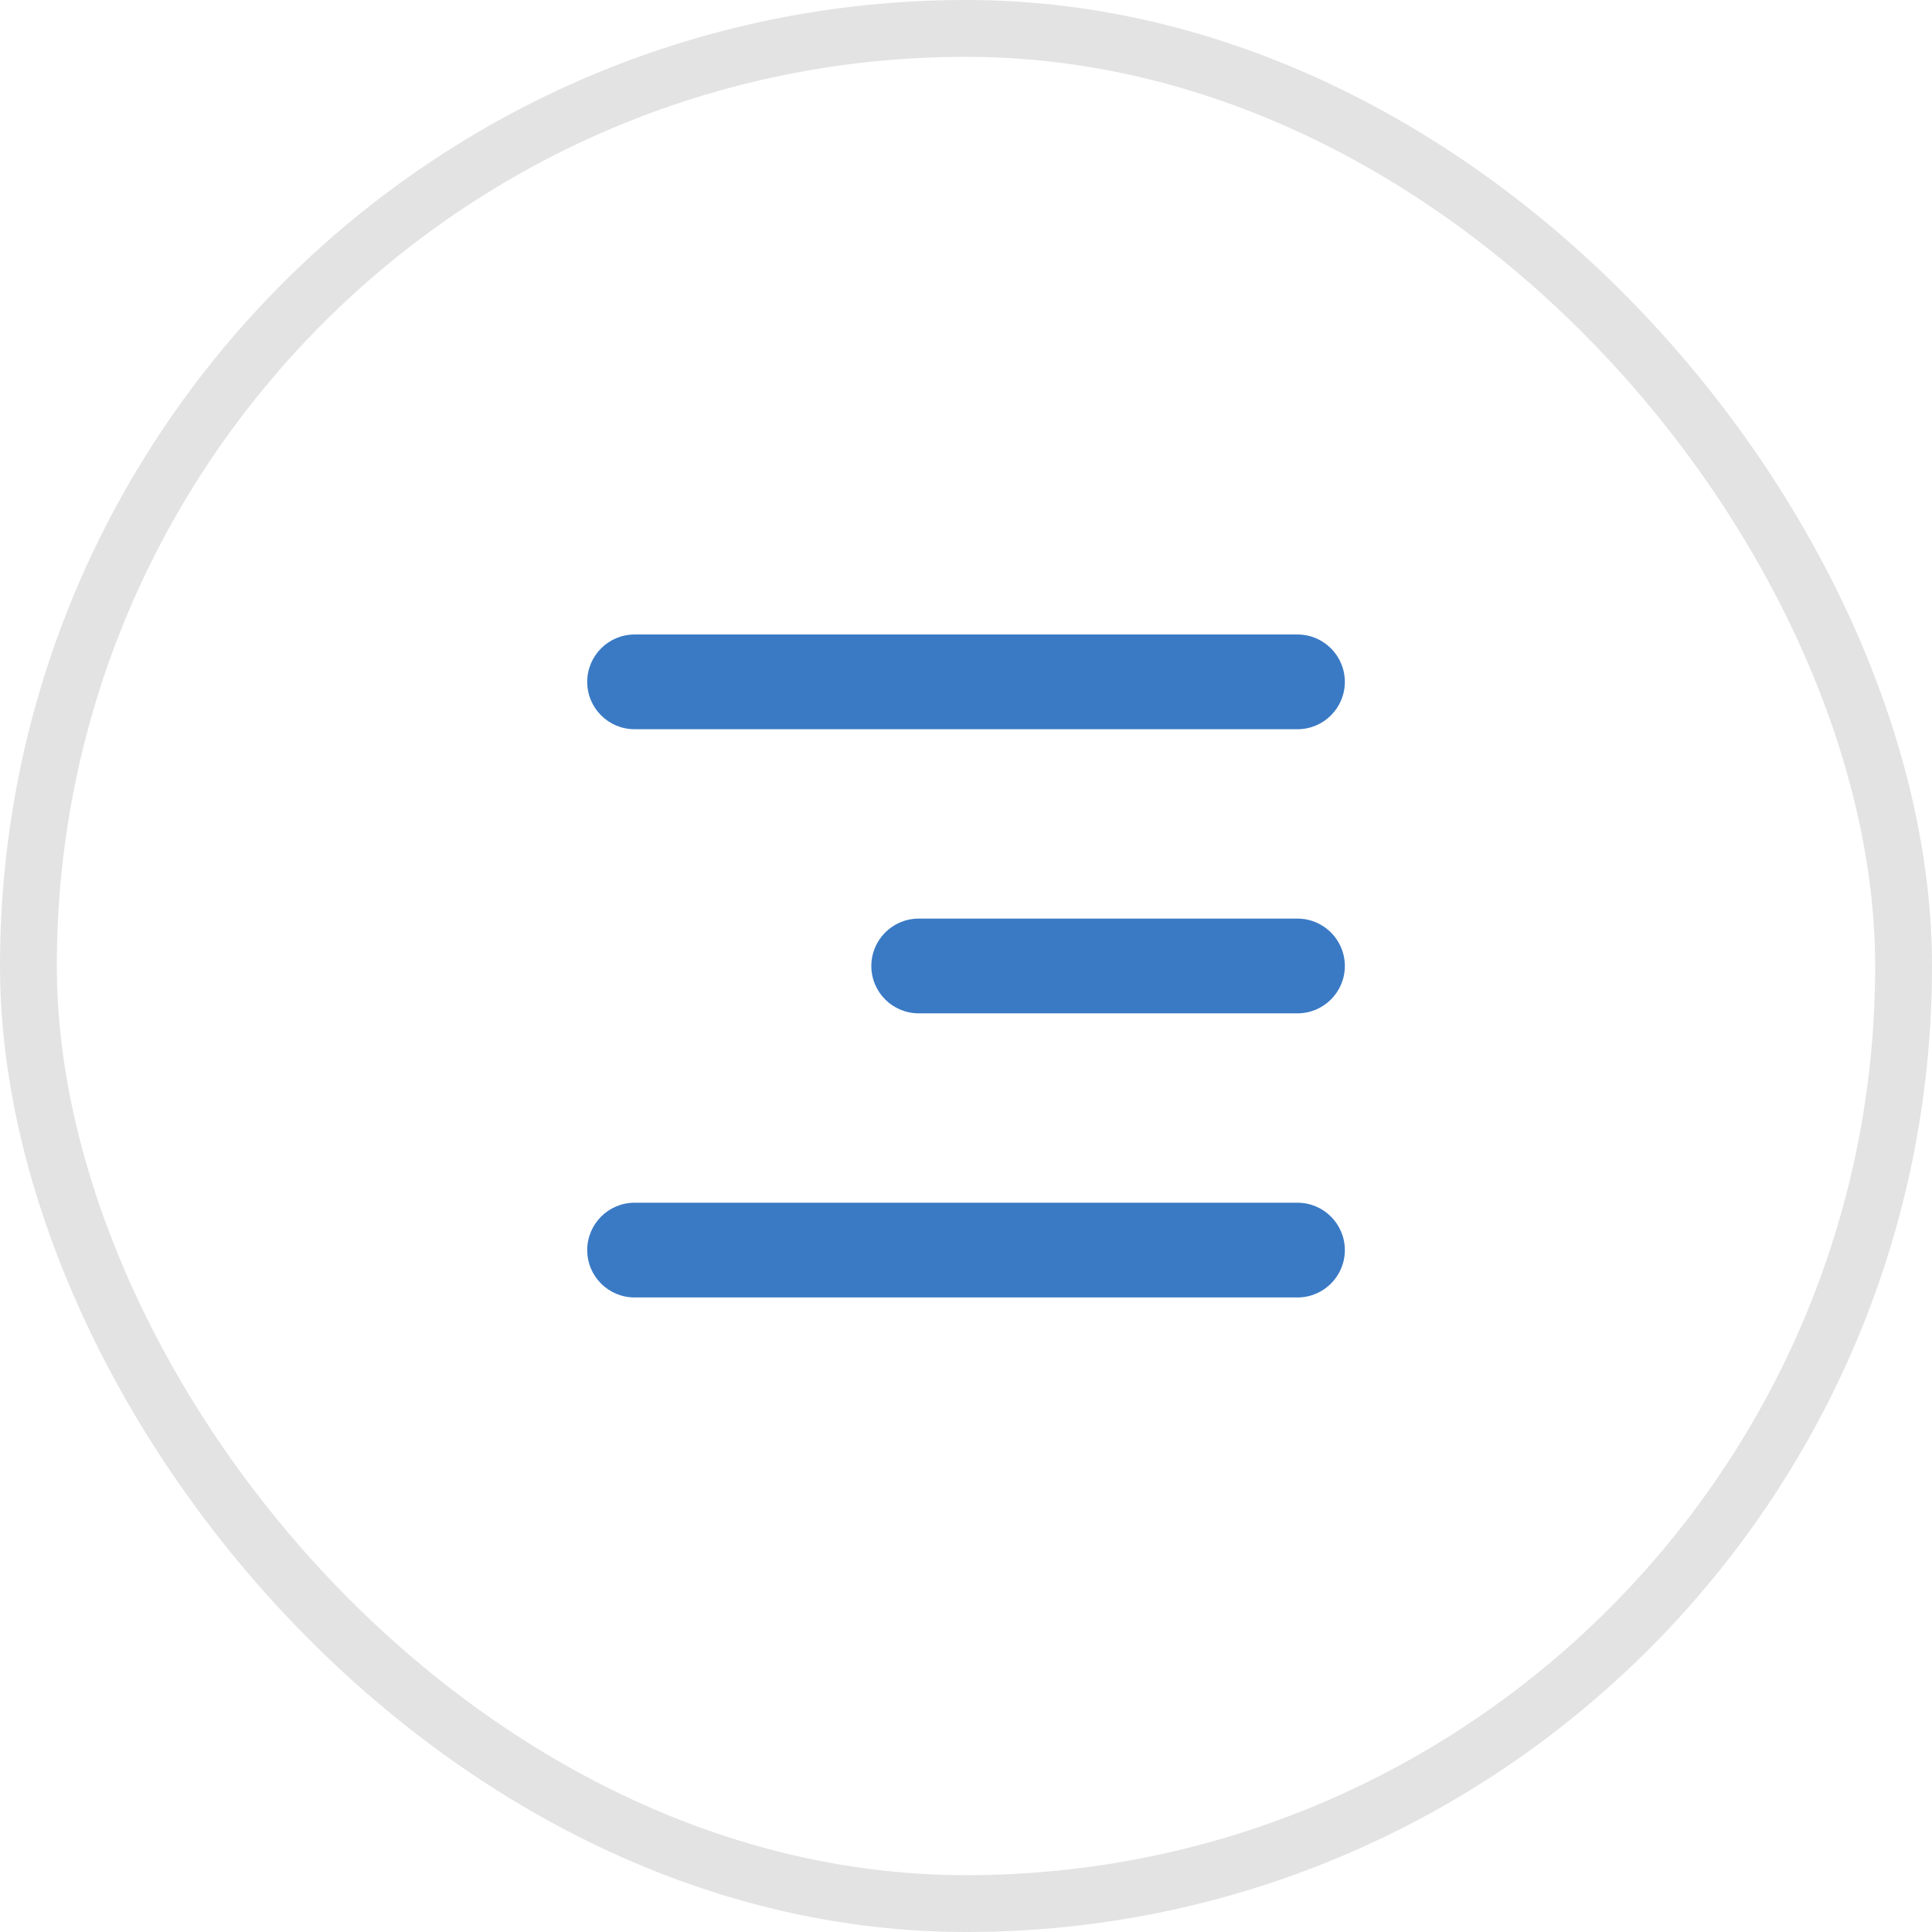 <svg width="34" height="34" viewBox="0 0 34 34" fill="none" xmlns="http://www.w3.org/2000/svg">
<rect x="0.5" y="0.5" width="33" height="33" rx="16.5" stroke="#E3E3E3"/>
<path d="M10.334 12C10.334 11.54 10.707 11.166 11.167 11.166H22.834C23.294 11.166 23.667 11.54 23.667 12C23.667 12.46 23.294 12.833 22.834 12.833H11.167C10.707 12.833 10.334 12.46 10.334 12Z" fill="#3A7AC5"/>
<path d="M10.334 22C10.334 21.54 10.707 21.166 11.167 21.166H22.834C23.294 21.166 23.667 21.54 23.667 22C23.667 22.46 23.294 22.833 22.834 22.833H11.167C10.707 22.833 10.334 22.46 10.334 22Z" fill="#3A7AC5"/>
<path d="M16.167 16.166C15.707 16.166 15.334 16.54 15.334 17C15.334 17.46 15.707 17.833 16.167 17.833H22.834C23.294 17.833 23.667 17.46 23.667 17C23.667 16.54 23.294 16.166 22.834 16.166H16.167Z" fill="#3A7AC5"/>
</svg>
